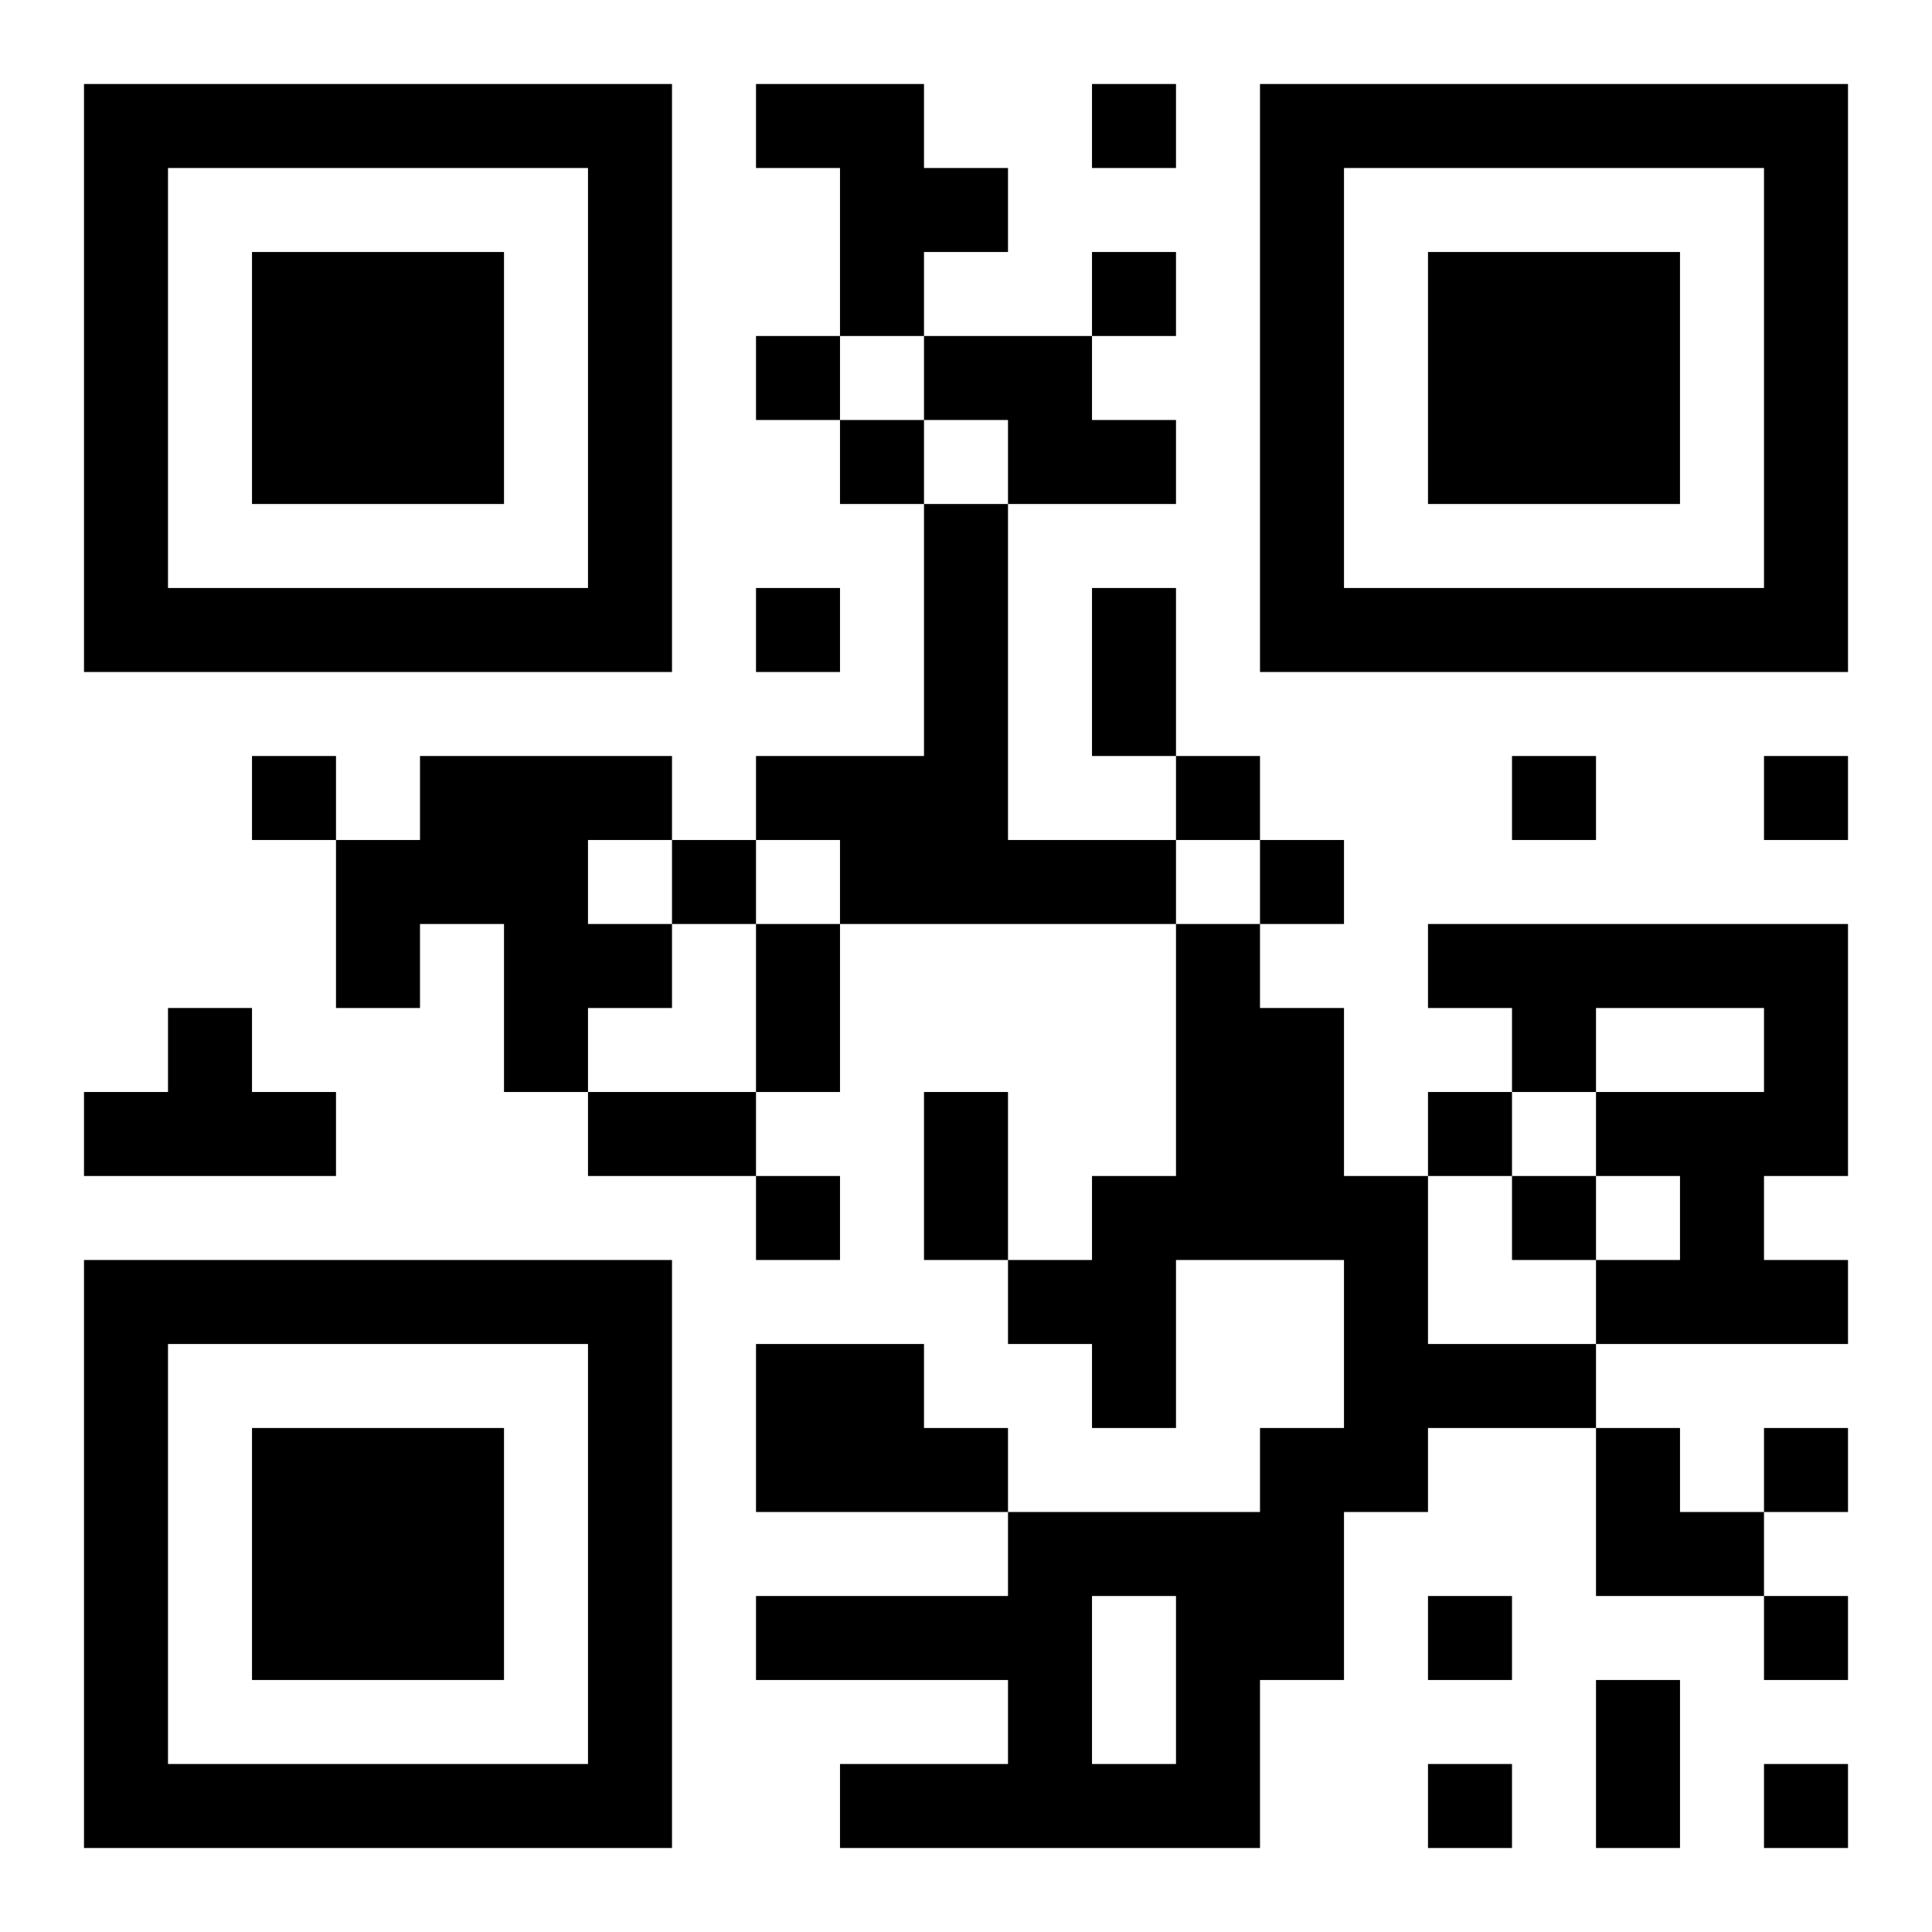 <?xml version="1.0" encoding="UTF-8"?>
<!DOCTYPE svg PUBLIC "-//W3C//DTD SVG 1.1//EN" "http://www.w3.org/Graphics/SVG/1.1/DTD/svg11.dtd">
<svg xmlns="http://www.w3.org/2000/svg" version="1.1" viewBox="0 0 23 23" stroke="none">
	<rect width="100%" height="100%" fill="#ffffff"/>
	<path d="M1,1h7v1h-7z M9,1h2v1h-2z M13,1h1v1h-1z M15,1h7v1h-7z M1,2h1v6h-1z M7,2h1v6h-1z M10,2h2v1h-2z M15,2h1v6h-1z M21,2h1v6h-1z M3,3h3v3h-3z M10,3h1v1h-1z M13,3h1v1h-1z M17,3h3v3h-3z M9,4h1v1h-1z M11,4h2v1h-2z M10,5h1v1h-1z M12,5h2v1h-2z M11,6h1v5h-1z M2,7h5v1h-5z M9,7h1v1h-1z M13,7h1v2h-1z M16,7h5v1h-5z M3,9h1v1h-1z M5,9h2v2h-2z M7,9h1v1h-1z M9,9h2v1h-2z M14,9h1v1h-1z M18,9h1v1h-1z M21,9h1v1h-1z M4,10h1v2h-1z M8,10h1v1h-1z M10,10h1v1h-1z M12,10h2v1h-2z M15,10h1v1h-1z M6,11h2v1h-2z M9,11h1v2h-1z M14,11h1v4h-1z M17,11h5v1h-5z M2,12h1v2h-1z M6,12h1v1h-1z M15,12h1v3h-1z M18,12h1v1h-1z M21,12h1v2h-1z M1,13h1v1h-1z M3,13h1v1h-1z M7,13h2v1h-2z M11,13h1v2h-1z M17,13h1v1h-1z M19,13h2v1h-2z M9,14h1v1h-1z M13,14h1v3h-1z M16,14h1v4h-1z M18,14h1v1h-1z M20,14h1v2h-1z M1,15h7v1h-7z M12,15h1v1h-1z M19,15h1v1h-1z M21,15h1v1h-1z M1,16h1v6h-1z M7,16h1v6h-1z M9,16h2v2h-2z M17,16h2v1h-2z M3,17h3v3h-3z M11,17h1v1h-1z M15,17h1v3h-1z M19,17h1v2h-1z M21,17h1v1h-1z M12,18h1v4h-1z M13,18h2v1h-2z M20,18h1v1h-1z M9,19h3v1h-3z M14,19h1v3h-1z M17,19h1v1h-1z M21,19h1v1h-1z M19,20h1v2h-1z M2,21h5v1h-5z M10,21h2v1h-2z M13,21h1v1h-1z M17,21h1v1h-1z M21,21h1v1h-1z" fill="#000000"/>
</svg>
